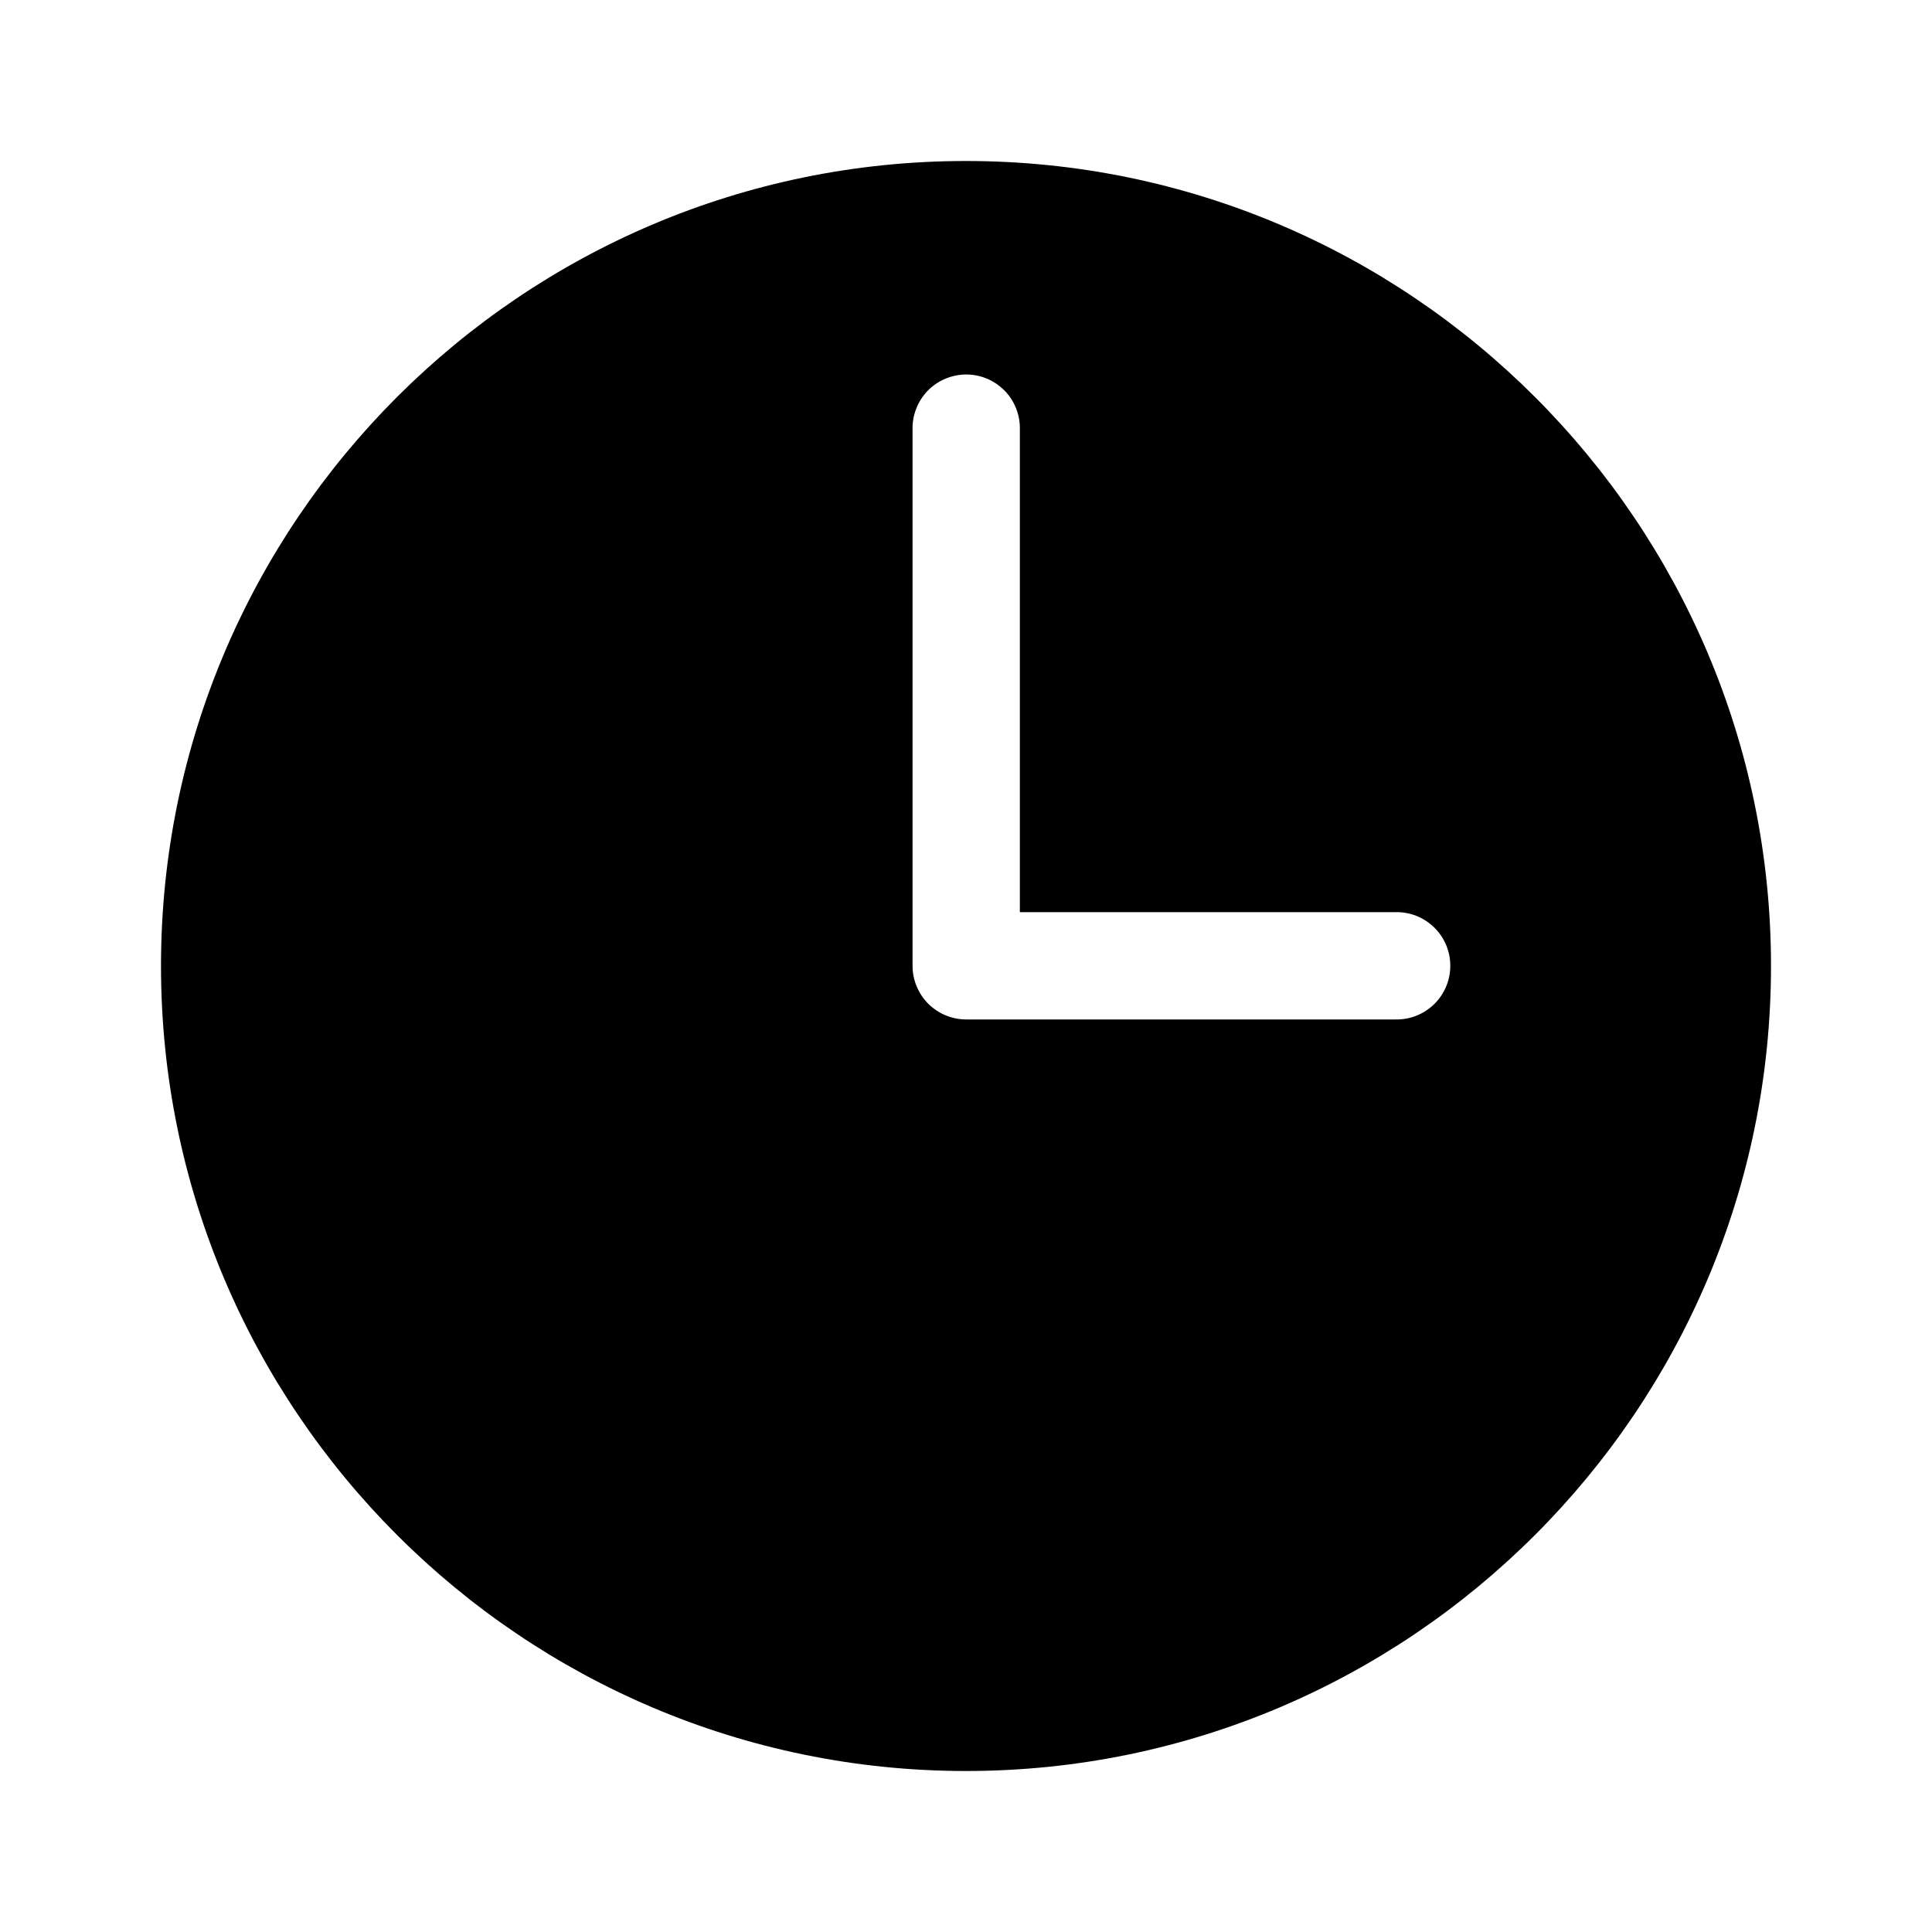 <svg width="24" height="24" viewBox="0 0 24 24" fill="none" xmlns="http://www.w3.org/2000/svg">
<path d="M12 2C6.485 2 2 6.485 2 12C2 17.515 6.485 22 12 22C17.515 22 22 17.515 22 12C22 6.485 17.515 2 12 2ZM11.991 4.652C12.081 4.651 12.17 4.667 12.253 4.701C12.336 4.734 12.411 4.785 12.475 4.848C12.538 4.911 12.588 4.987 12.621 5.07C12.655 5.153 12.671 5.242 12.669 5.332V11.331H17.335C17.423 11.329 17.512 11.345 17.594 11.377C17.677 11.41 17.752 11.459 17.816 11.521C17.879 11.583 17.93 11.657 17.964 11.739C17.999 11.821 18.016 11.909 18.016 11.997C18.016 12.086 17.999 12.174 17.964 12.256C17.93 12.338 17.879 12.412 17.816 12.474C17.752 12.536 17.677 12.585 17.594 12.618C17.512 12.65 17.423 12.666 17.335 12.664H12C11.824 12.663 11.656 12.593 11.531 12.469C11.407 12.344 11.337 12.176 11.336 12V5.332C11.334 5.244 11.35 5.157 11.382 5.076C11.414 4.994 11.462 4.919 11.522 4.856C11.583 4.793 11.656 4.743 11.736 4.708C11.817 4.673 11.903 4.654 11.991 4.652Z" fill="black"/>
</svg>
